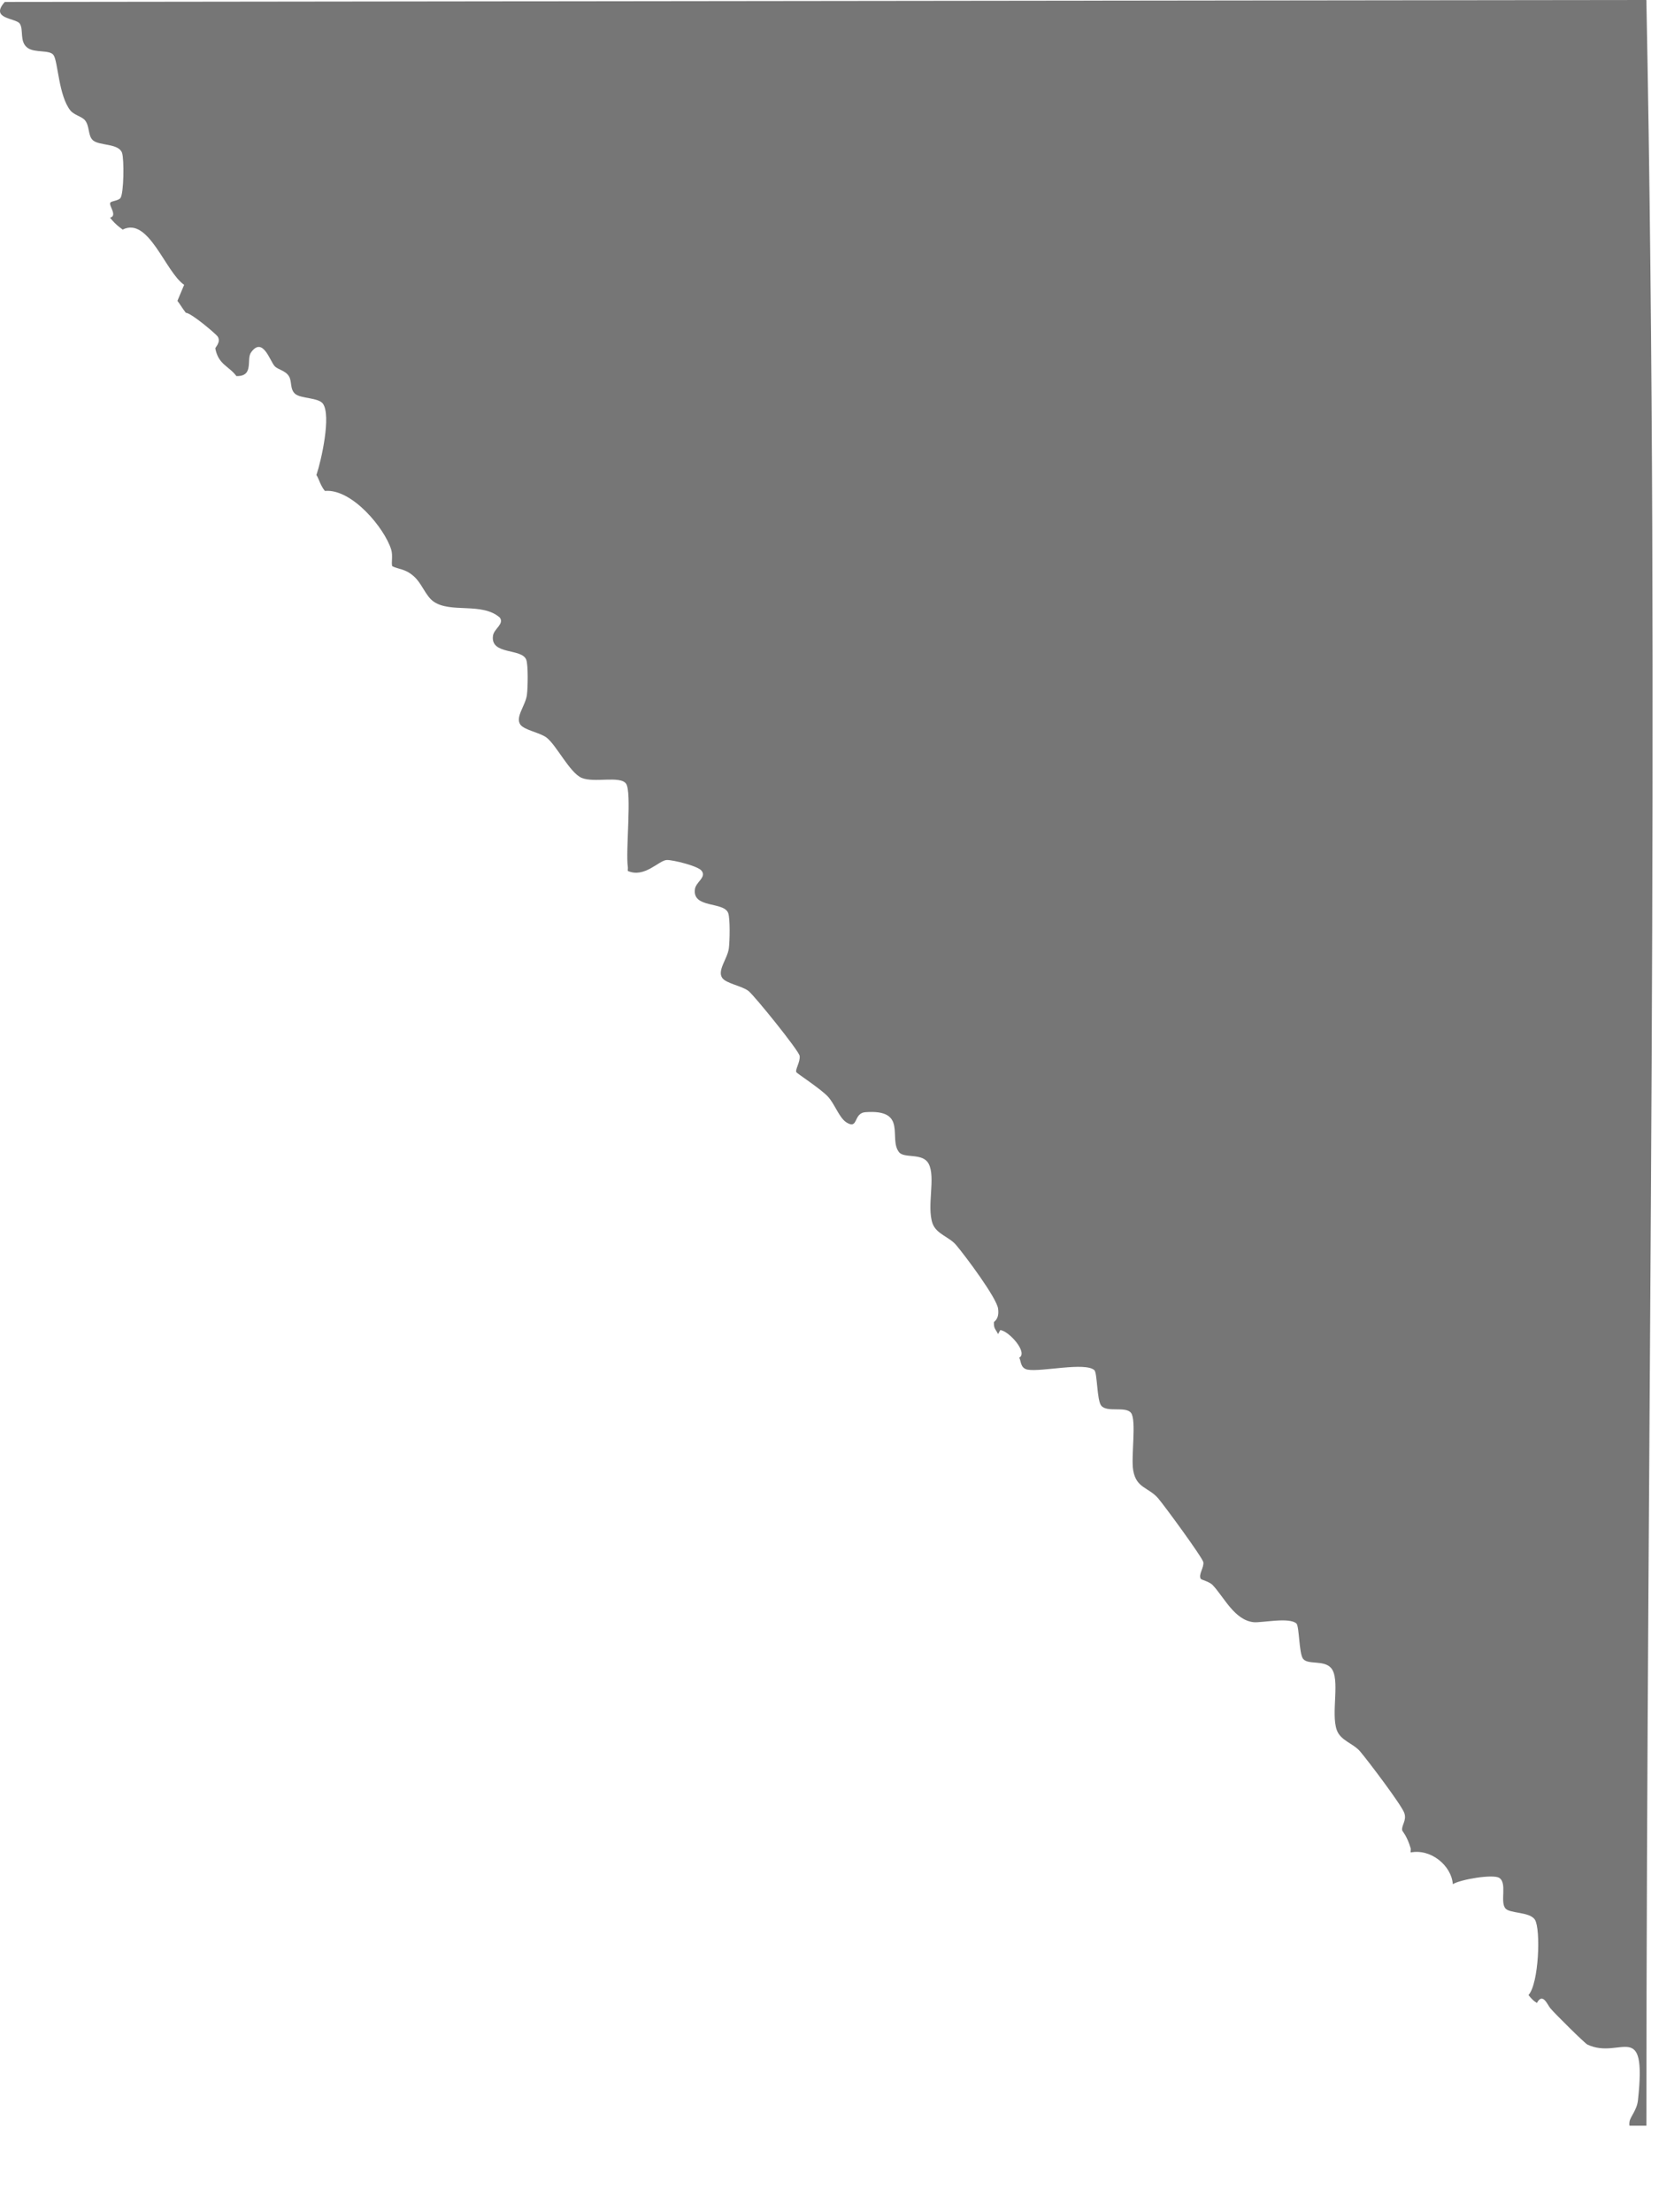 <?xml version="1.0" encoding="utf-8"?>
<svg xmlns="http://www.w3.org/2000/svg" fill="none" height="100%" overflow="visible" preserveAspectRatio="none" style="display: block;" viewBox="0 0 18 24" width="100%">
<path d="M17.863 0.003C18.014 7.677 17.865 15.384 17.863 23.061H17.68C17.677 23.049 17.678 23.03 17.68 23.018C17.69 22.959 17.761 22.893 17.772 22.783C17.869 21.885 17.582 22.351 17.223 22.181C17.195 22.168 16.862 21.838 16.821 21.787C16.789 21.749 16.739 21.612 16.675 21.73C16.671 21.724 16.642 21.718 16.584 21.644C16.697 21.52 16.718 20.93 16.654 20.827C16.597 20.737 16.374 20.762 16.331 20.701C16.275 20.626 16.354 20.429 16.267 20.373C16.199 20.33 15.848 20.389 15.763 20.441C15.749 20.242 15.527 20.054 15.306 20.097C15.302 20.084 15.309 20.068 15.306 20.054C15.266 19.914 15.214 19.867 15.213 19.855C15.206 19.8 15.264 19.75 15.237 19.67C15.209 19.585 14.842 19.101 14.758 19.002C14.682 18.912 14.545 18.885 14.504 18.769C14.438 18.586 14.545 18.214 14.442 18.096C14.364 18.006 14.192 18.065 14.138 17.996C14.093 17.936 14.098 17.643 14.066 17.613C13.989 17.542 13.691 17.607 13.603 17.599C13.395 17.578 13.282 17.329 13.159 17.198C13.121 17.157 13.034 17.14 13.028 17.128C13 17.084 13.065 17.005 13.056 16.948C13.048 16.899 12.635 16.336 12.566 16.255C12.462 16.134 12.328 16.147 12.295 15.951C12.27 15.809 12.332 15.407 12.272 15.329C12.213 15.251 12.009 15.329 11.947 15.248C11.901 15.187 11.906 14.896 11.874 14.865C11.776 14.774 11.299 14.886 11.149 14.859C11.067 14.842 11.08 14.761 11.058 14.73C11.158 14.675 10.946 14.438 10.853 14.43L10.829 14.473C10.806 14.425 10.78 14.415 10.784 14.344C10.784 14.336 10.845 14.314 10.829 14.197C10.814 14.08 10.473 13.624 10.373 13.506C10.297 13.417 10.16 13.389 10.118 13.273C10.053 13.086 10.154 12.774 10.076 12.626C10.011 12.502 9.81 12.572 9.754 12.499C9.637 12.351 9.853 12.032 9.39 12.066C9.255 12.076 9.316 12.259 9.184 12.177C9.103 12.125 9.058 11.977 8.981 11.895C8.904 11.813 8.654 11.65 8.641 11.633C8.623 11.609 8.685 11.519 8.676 11.455C8.667 11.397 8.184 10.8 8.121 10.751C8.051 10.696 7.878 10.67 7.836 10.609C7.78 10.527 7.893 10.402 7.908 10.288C7.918 10.212 7.923 9.966 7.901 9.906C7.854 9.777 7.509 9.859 7.54 9.645C7.551 9.569 7.667 9.517 7.613 9.448C7.579 9.396 7.301 9.328 7.235 9.33C7.15 9.332 6.994 9.529 6.812 9.449C6.81 9.435 6.814 9.42 6.812 9.406C6.786 9.229 6.858 8.59 6.792 8.501C6.726 8.413 6.447 8.496 6.311 8.439C6.182 8.384 6.038 8.085 5.93 8.002C5.86 7.948 5.687 7.921 5.645 7.86C5.589 7.778 5.702 7.654 5.717 7.539C5.727 7.464 5.732 7.218 5.71 7.158C5.663 7.029 5.318 7.11 5.349 6.896C5.36 6.821 5.475 6.768 5.422 6.699C5.228 6.531 4.888 6.656 4.704 6.526C4.614 6.462 4.58 6.329 4.485 6.248C4.391 6.167 4.328 6.18 4.255 6.142C4.244 6.096 4.265 6.03 4.244 5.961C4.173 5.732 3.82 5.3 3.525 5.326C3.475 5.267 3.457 5.184 3.433 5.154C3.487 4.993 3.595 4.509 3.504 4.38C3.457 4.313 3.266 4.325 3.205 4.275C3.143 4.225 3.17 4.138 3.135 4.082C3.095 4.017 3.015 4.012 2.979 3.971C2.928 3.915 2.851 3.647 2.724 3.823C2.67 3.897 2.76 4.085 2.565 4.08C2.482 3.969 2.37 3.957 2.336 3.78C2.335 3.768 2.4 3.712 2.362 3.651C2.347 3.627 2.079 3.397 2.016 3.393C1.977 3.343 1.95 3.295 1.925 3.264L1.998 3.09C1.793 2.95 1.613 2.347 1.331 2.491C1.324 2.483 1.263 2.449 1.194 2.362C1.28 2.339 1.174 2.228 1.198 2.197C1.211 2.18 1.285 2.178 1.307 2.148C1.344 2.097 1.348 1.726 1.324 1.658C1.287 1.554 1.08 1.582 1.011 1.524C0.952 1.476 0.975 1.371 0.923 1.306C0.89 1.264 0.806 1.25 0.764 1.199C0.636 1.04 0.629 0.665 0.581 0.598C0.539 0.537 0.378 0.577 0.299 0.519C0.208 0.453 0.259 0.319 0.214 0.256C0.169 0.193 -0.115 0.208 0.052 0.021L17.861 0L17.863 0.003Z" fill="#767676" id="Vector"/>
</svg>